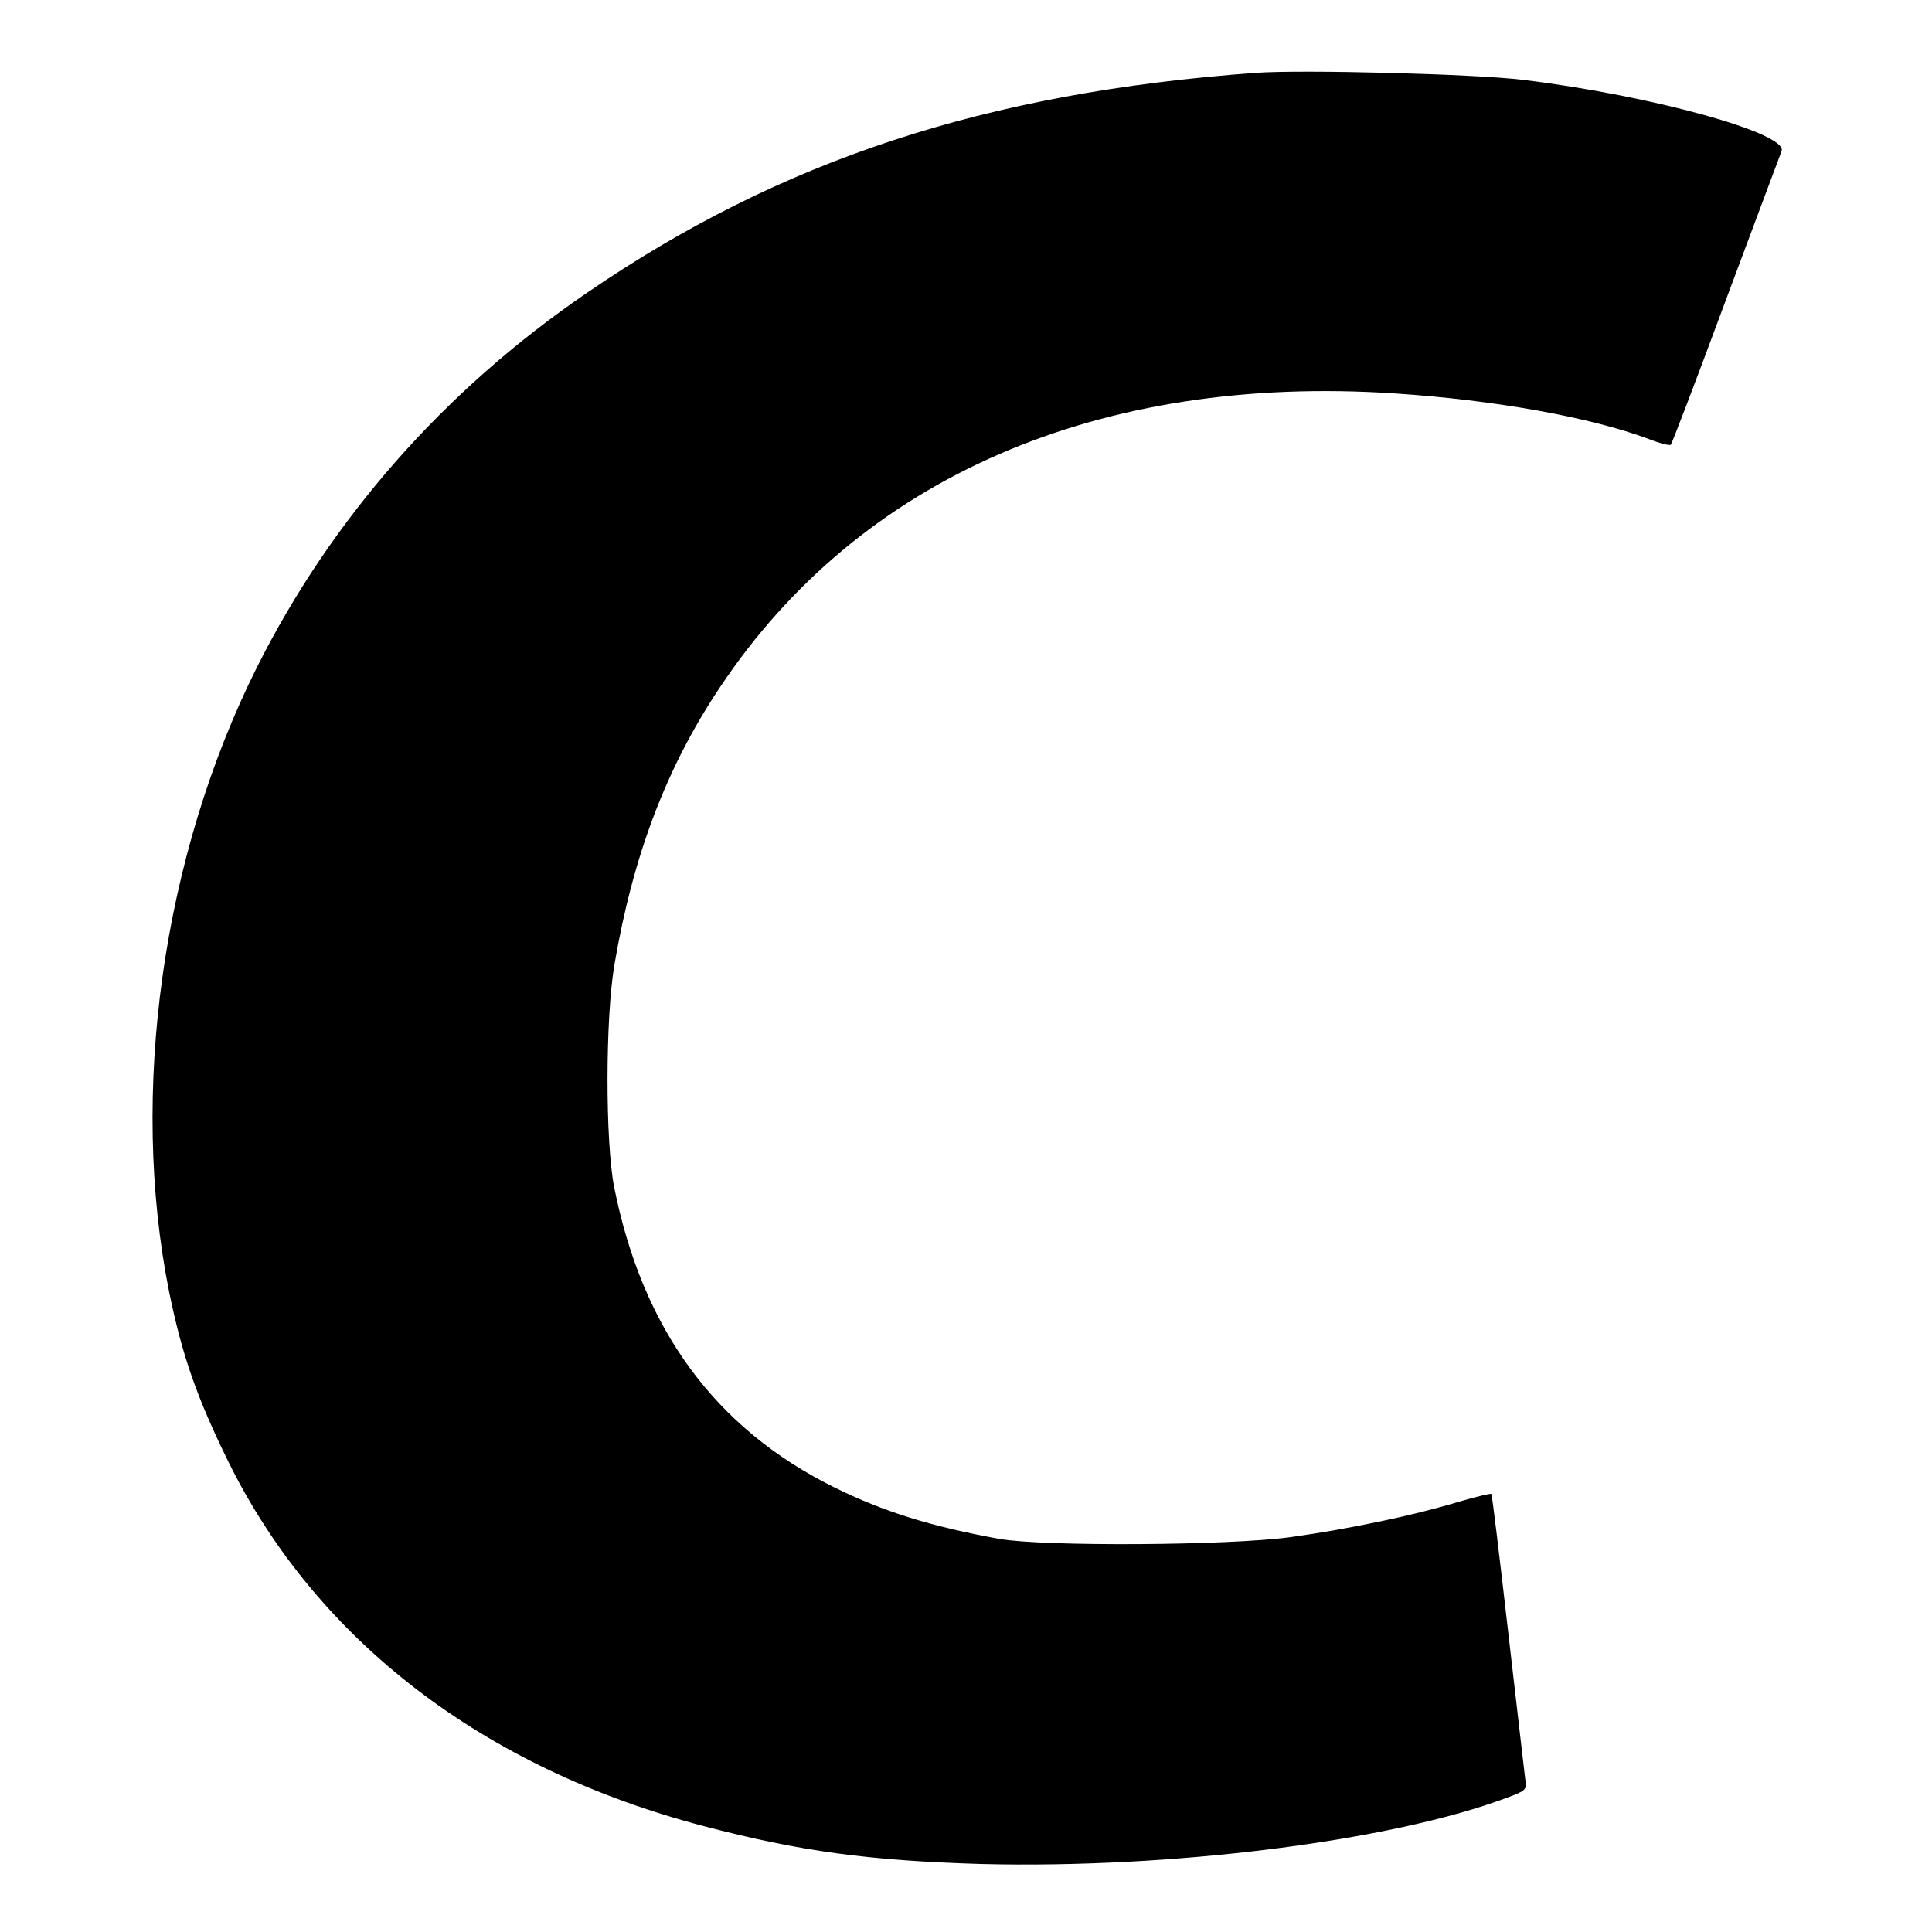 <?xml version="1.0" standalone="no"?>
<!DOCTYPE svg PUBLIC "-//W3C//DTD SVG 20010904//EN"
 "http://www.w3.org/TR/2001/REC-SVG-20010904/DTD/svg10.dtd">
<svg version="1.0" xmlns="http://www.w3.org/2000/svg"
 width="520pt" height="520pt" viewBox="0 0 520 520"
 preserveAspectRatio="xMidYMid meet">
<g transform="translate(0,520) scale(0.1,-0.1)"
fill="#000000" stroke="none">
<path d="M3380 5004 c-727 -53 -1279 -235 -1800 -592 -385 -263 -688 -608
-889 -1009 -254 -508 -343 -1144 -236 -1679 35 -172 75 -286 160 -459 238
-481 687 -825 1279 -980 259 -68 445 -93 746 -102 512 -13 1102 61 1415 178
54 20 55 22 50 52 -2 18 -23 196 -46 397 -23 201 -43 367 -45 369 -2 2 -43 -8
-91 -22 -119 -36 -291 -72 -448 -94 -165 -23 -665 -26 -785 -5 -182 33 -312
73 -445 139 -321 159 -516 426 -592 808 -24 122 -24 456 1 600 50 293 140 531
285 747 376 563 1019 842 1816 789 270 -18 525 -64 681 -122 30 -12 58 -19 61
-16 3 3 70 178 148 389 79 211 146 391 150 401 19 48 -350 150 -695 192 -130
16 -594 28 -720 19z"/>
</g>
</svg>
